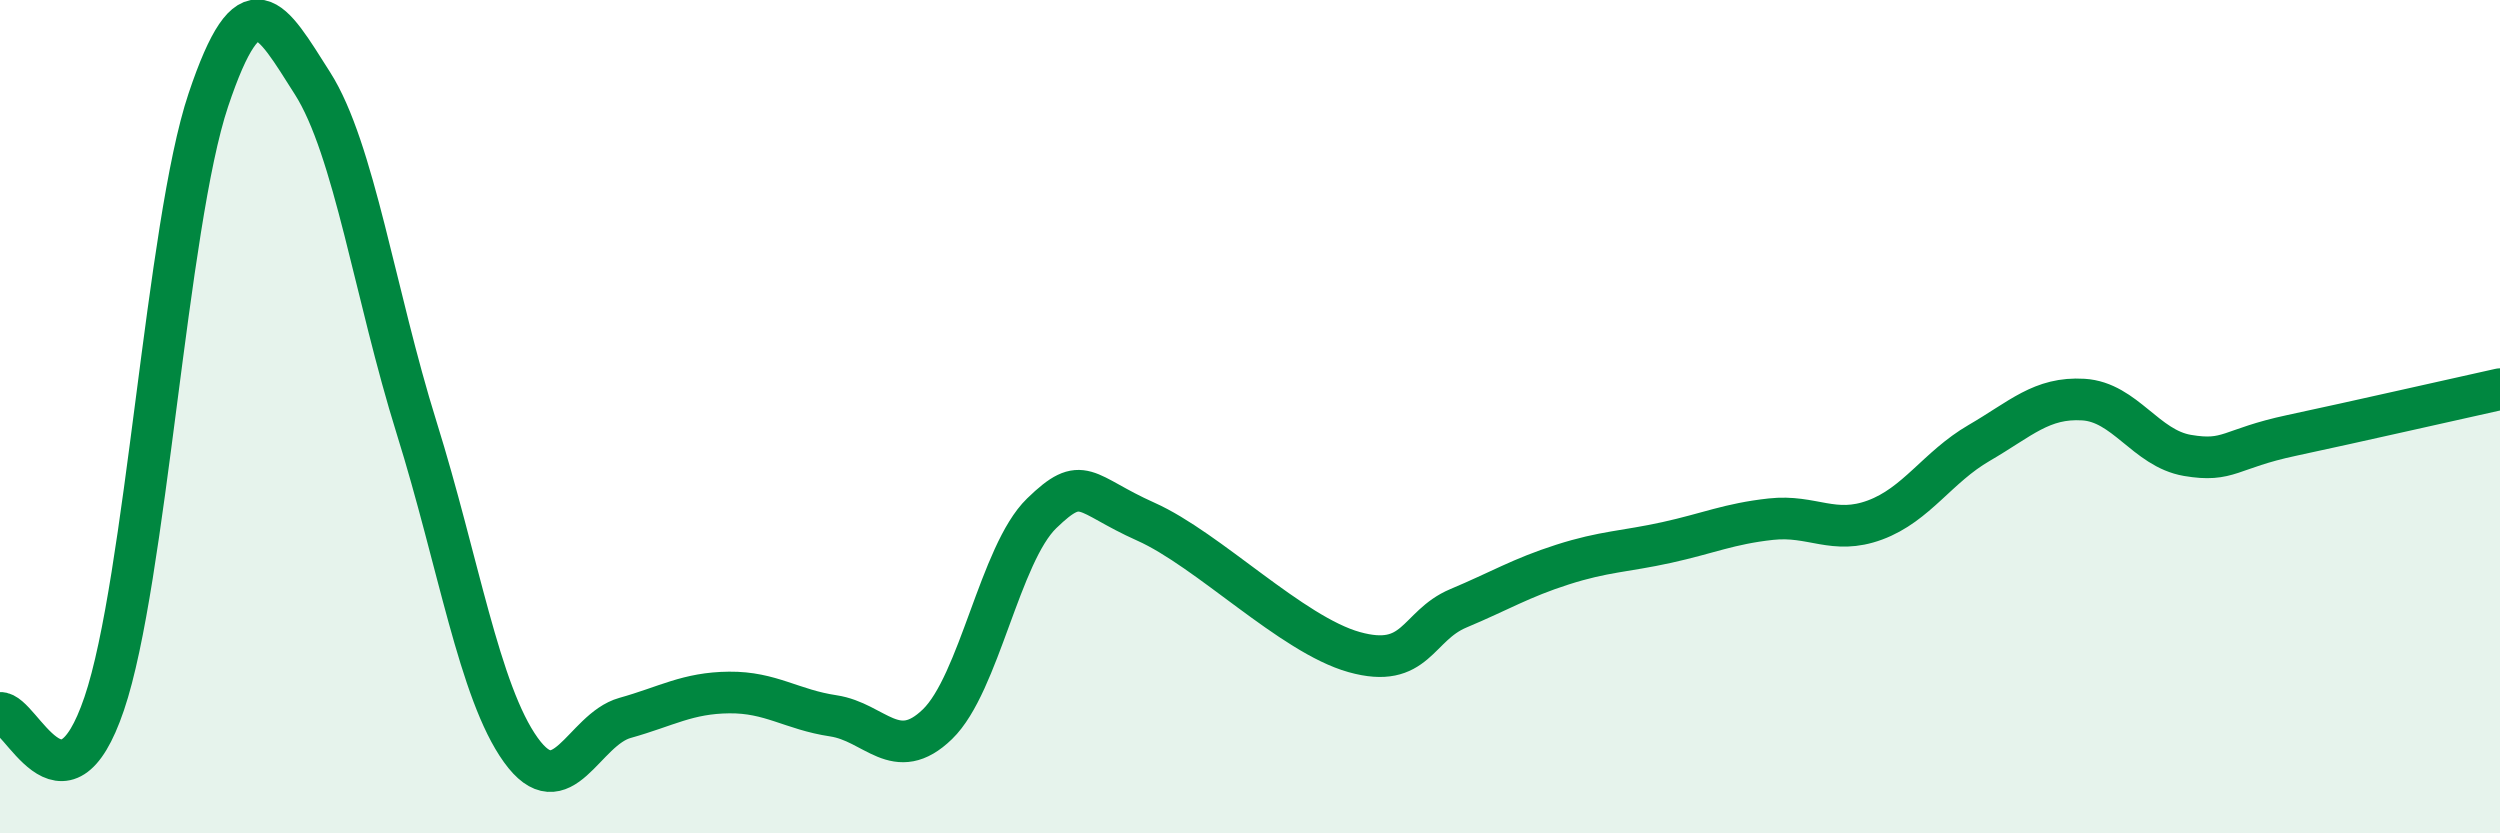 
    <svg width="60" height="20" viewBox="0 0 60 20" xmlns="http://www.w3.org/2000/svg">
      <path
        d="M 0,17.11 C 0.5,17.07 1.5,19.83 2.5,16.89 C 3.5,13.95 4,5.38 5,2.4 C 6,-0.58 6.5,0.43 7.5,2 C 8.5,3.57 9,7.07 10,10.27 C 11,13.47 11.5,16.61 12.5,18 C 13.5,19.39 14,17.51 15,17.23 C 16,16.95 16.5,16.63 17.5,16.62 C 18.5,16.61 19,17.03 20,17.18 C 21,17.33 21.5,18.35 22.5,17.38 C 23.5,16.41 24,13.29 25,12.32 C 26,11.35 26,11.85 27.5,12.52 C 29,13.19 31,15.23 32.5,15.65 C 34,16.07 34,15.02 35,14.6 C 36,14.18 36.5,13.87 37.5,13.55 C 38.5,13.23 39,13.24 40,13.02 C 41,12.8 41.5,12.57 42.5,12.46 C 43.5,12.35 44,12.85 45,12.48 C 46,12.11 46.5,11.21 47.5,10.63 C 48.5,10.05 49,9.53 50,9.59 C 51,9.65 51.5,10.76 52.5,10.93 C 53.5,11.1 53.5,10.77 55,10.45 C 56.5,10.13 59,9.56 60,9.34L60 20L0 20Z"
        fill="#008740"
        opacity="0.1"
        stroke-linecap="round"
        stroke-linejoin="round"
      />
      <path
        d="M 0,17.11 C 0.5,17.07 1.5,19.83 2.5,16.89 C 3.5,13.95 4,5.38 5,2.4 C 6,-0.58 6.5,0.43 7.5,2 C 8.5,3.57 9,7.07 10,10.27 C 11,13.47 11.5,16.61 12.5,18 C 13.5,19.39 14,17.51 15,17.23 C 16,16.95 16.5,16.63 17.5,16.62 C 18.5,16.61 19,17.03 20,17.18 C 21,17.33 21.5,18.35 22.5,17.38 C 23.5,16.41 24,13.29 25,12.32 C 26,11.35 26,11.85 27.5,12.52 C 29,13.19 31,15.23 32.5,15.65 C 34,16.07 34,15.02 35,14.6 C 36,14.18 36.5,13.87 37.5,13.55 C 38.5,13.23 39,13.24 40,13.02 C 41,12.8 41.5,12.57 42.5,12.46 C 43.5,12.35 44,12.85 45,12.48 C 46,12.11 46.5,11.21 47.5,10.63 C 48.5,10.05 49,9.53 50,9.59 C 51,9.65 51.5,10.76 52.5,10.93 C 53.5,11.1 53.5,10.77 55,10.45 C 56.5,10.13 59,9.56 60,9.34"
        stroke="#008740"
        stroke-width="1"
        fill="none"
        stroke-linecap="round"
        stroke-linejoin="round"
      />
    </svg>
  